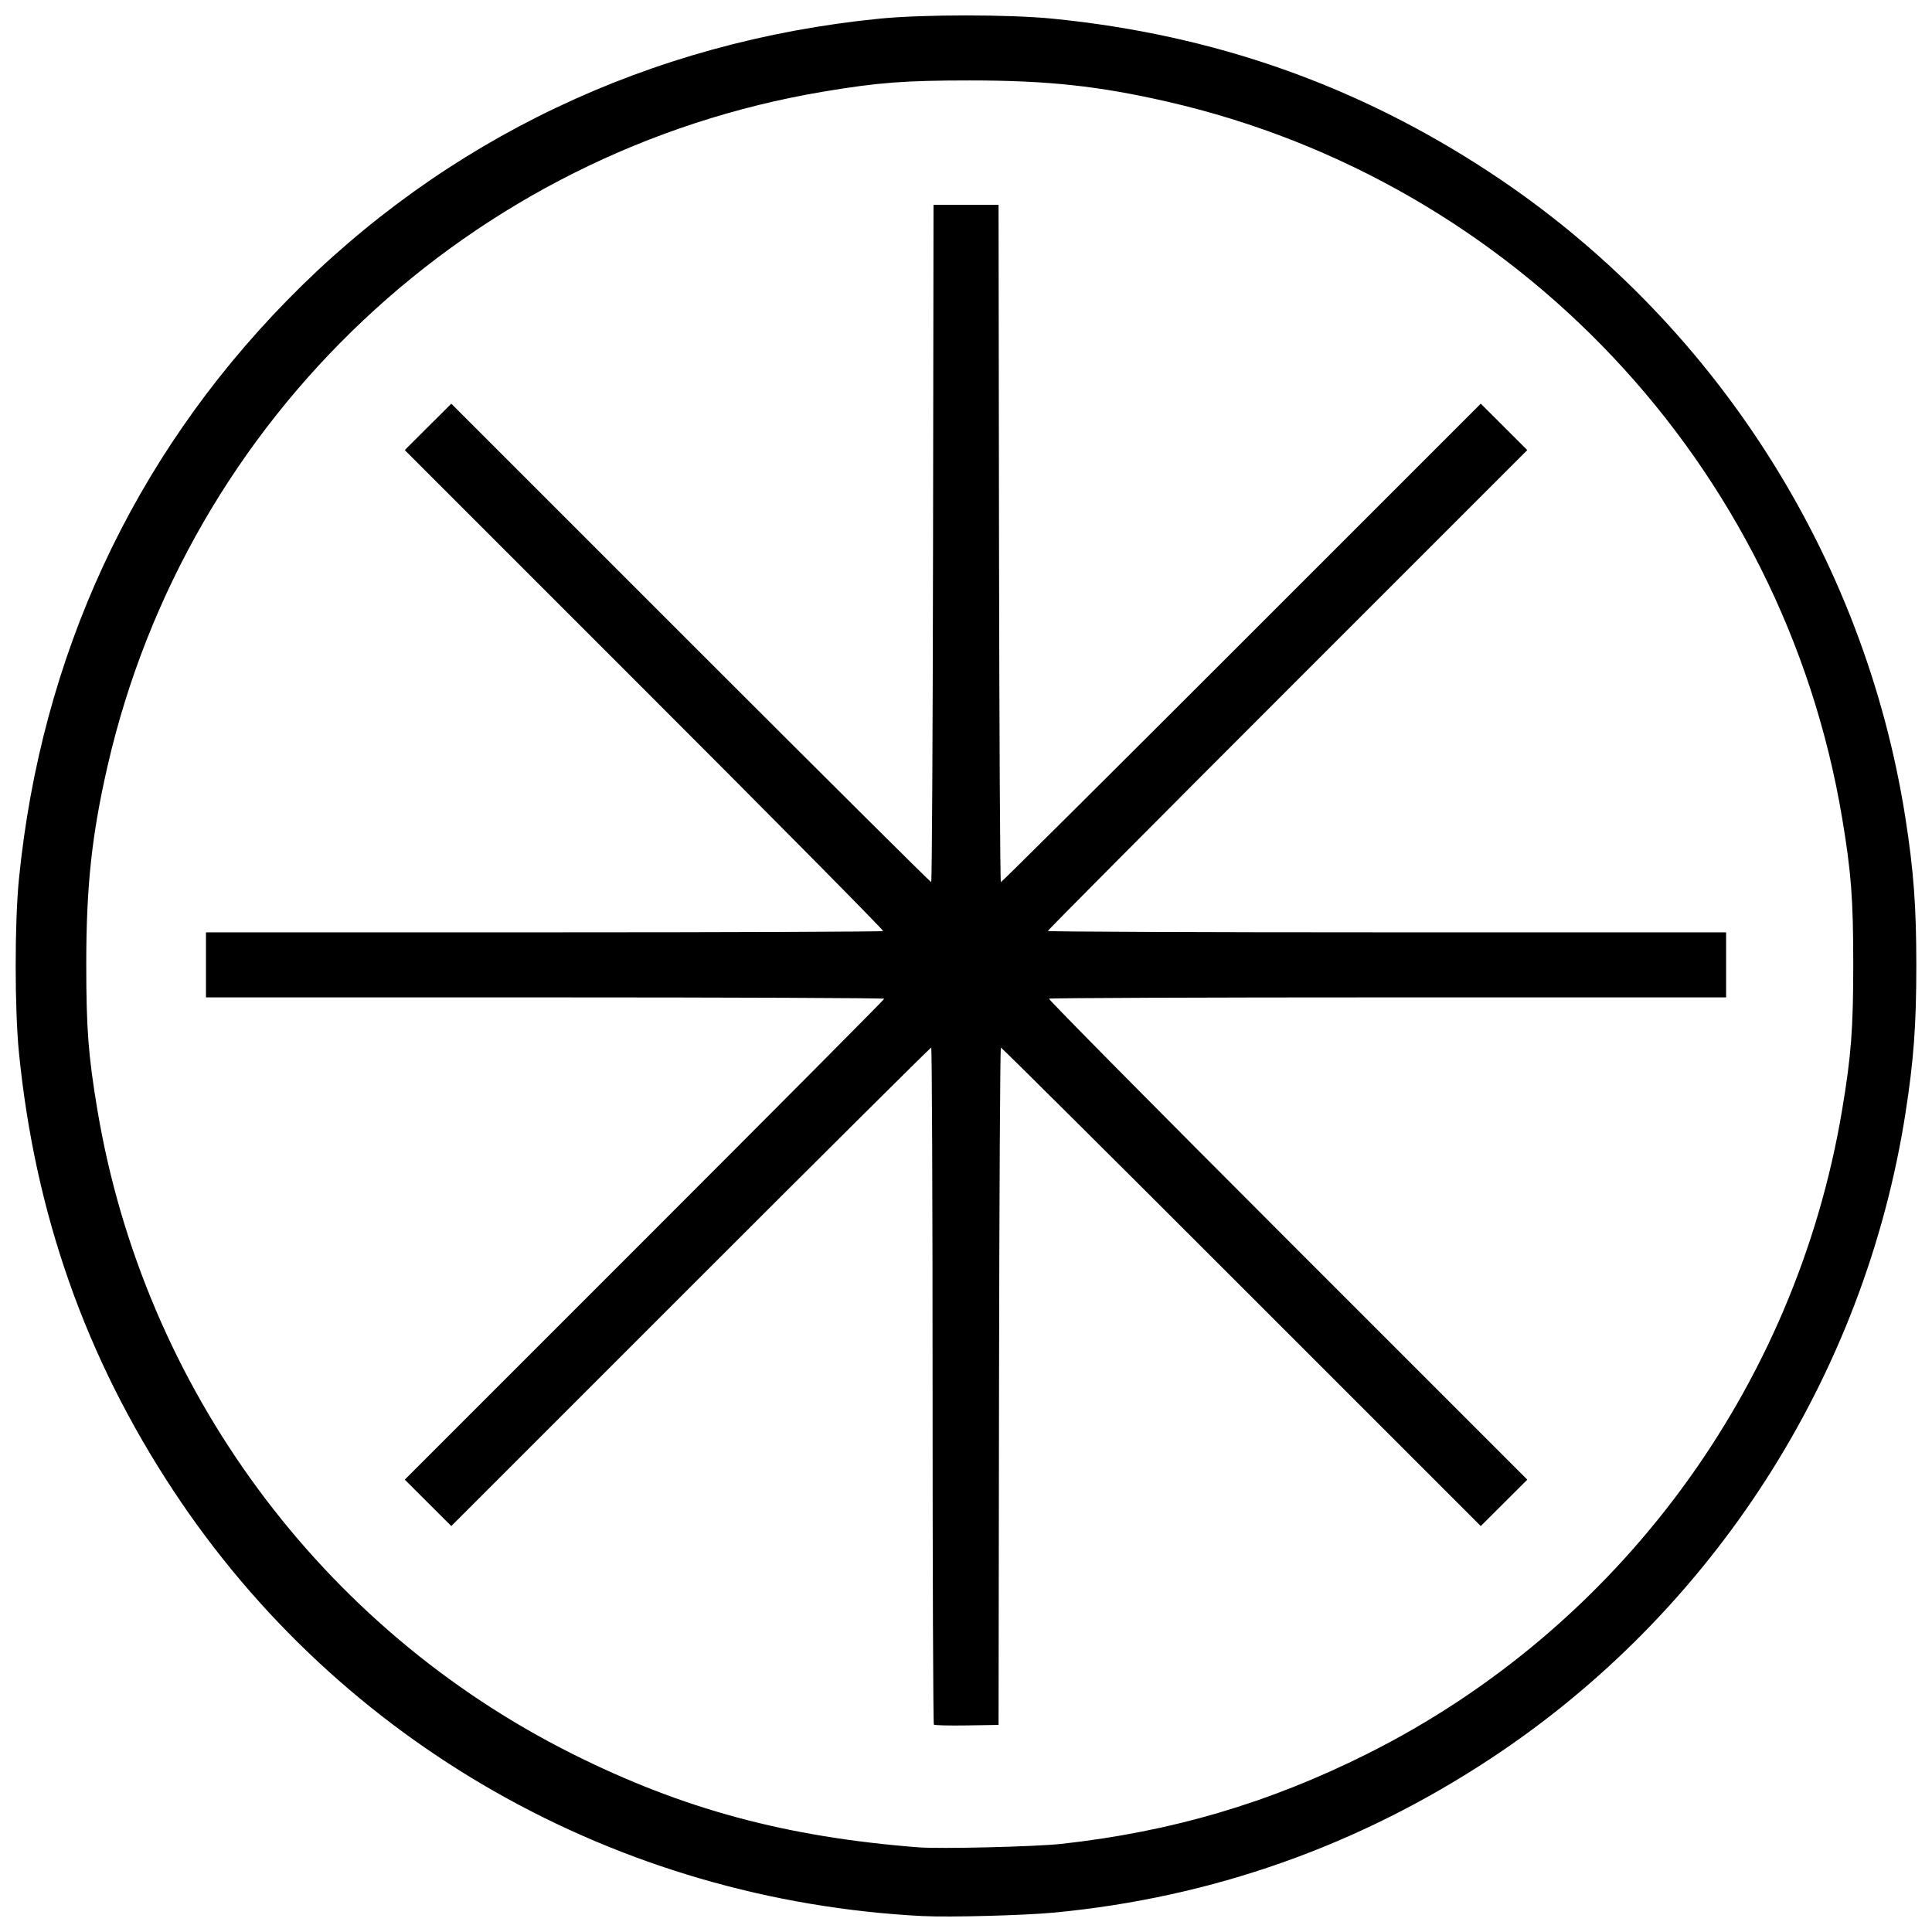 <?xml version="1.0" encoding="UTF-8"?>
<!-- Uploaded to: ICON Repo, www.iconrepo.com, Generator: ICON Repo Mixer Tools -->
<svg width="800px" height="800px" version="1.1" viewBox="144 144 512 512" xmlns="http://www.w3.org/2000/svg">
 <defs>
  <clipPath id="a">
   <path d="m148.09 148.09h503.81v503.81h-503.81z"/>
  </clipPath>
 </defs>
 <g clip-path="url(#a)">
  <path d="m388.68 651.79c-81.102-4.117-154.56-45.785-198.71-112.72-23.281-35.285-36.695-73.34-40.953-116.16-1.148-11.543-1.148-34.398 0-45.941 5.871-59.047 30.172-111.53 70.969-153.27 41.836-42.805 96.254-68.707 157.05-74.75 11.543-1.148 34.398-1.148 45.941 0 42.816 4.258 80.863 17.672 116.16 40.949 58.777 38.773 98.906 101.22 109.82 170.88 2.188 13.973 2.891 23.5 2.891 39.16s-0.703 25.184-2.891 39.16c-10.906 69.664-51.031 132.1-109.82 170.88-35.16 23.195-73.922 36.887-115.73 40.875-7.871 0.75-27.738 1.281-34.719 0.926zm36.445-19.125c29.273-3.215 55.137-10.824 81.27-23.91 66.57-33.336 113.46-96.938 125.79-170.64 2.402-14.344 2.945-21.488 2.945-38.66s-0.543-24.316-2.945-38.66c-15.656-93.562-86.445-168.7-178.86-189.86-18.18-4.16-31.746-5.617-52.328-5.617-17.172 0-24.316 0.543-38.66 2.945-93.562 15.656-168.7 86.445-189.86 178.86-4.16 18.18-5.617 31.746-5.617 52.328 0 17.172 0.543 24.316 2.945 38.66 12.336 73.703 59.219 137.3 125.79 170.64 29.332 14.688 56.672 22.074 91.855 24.816 5.676 0.441 30.91-0.168 37.676-0.91zm-33.641-31.609c-0.188-0.188-0.34-40.637-0.34-89.891 0-49.254-0.164-89.551-0.367-89.551s-28.902 28.531-63.773 63.402l-63.406 63.402-12.328-12.297 63.535-63.535c34.945-34.945 63.535-63.699 63.535-63.902s-40.445-0.367-89.879-0.367h-89.879v-17.234h89.551c49.254 0 89.707-0.156 89.898-0.348s-28.25-28.949-63.207-63.902l-63.555-63.555 12.328-12.297 63.406 63.402c34.871 34.871 63.57 63.402 63.773 63.402s0.422-40.391 0.492-89.754l0.125-89.754h17.234l0.125 89.754c0.07 49.367 0.289 89.754 0.492 89.754s28.898-28.531 63.773-63.402l63.406-63.402 12.328 12.297-63.535 63.535c-34.945 34.945-63.535 63.699-63.535 63.902s40.445 0.367 89.879 0.367h89.879v17.234h-89.551c-49.254 0-89.707 0.156-89.898 0.348-0.191 0.191 28.25 28.949 63.207 63.902l63.555 63.555-12.328 12.297-63.406-63.402c-34.871-34.871-63.57-63.402-63.773-63.402s-0.422 40.391-0.492 89.754l-0.125 89.754-8.402 0.133c-4.621 0.074-8.555-0.02-8.742-0.207z"/>
 </g>
</svg>